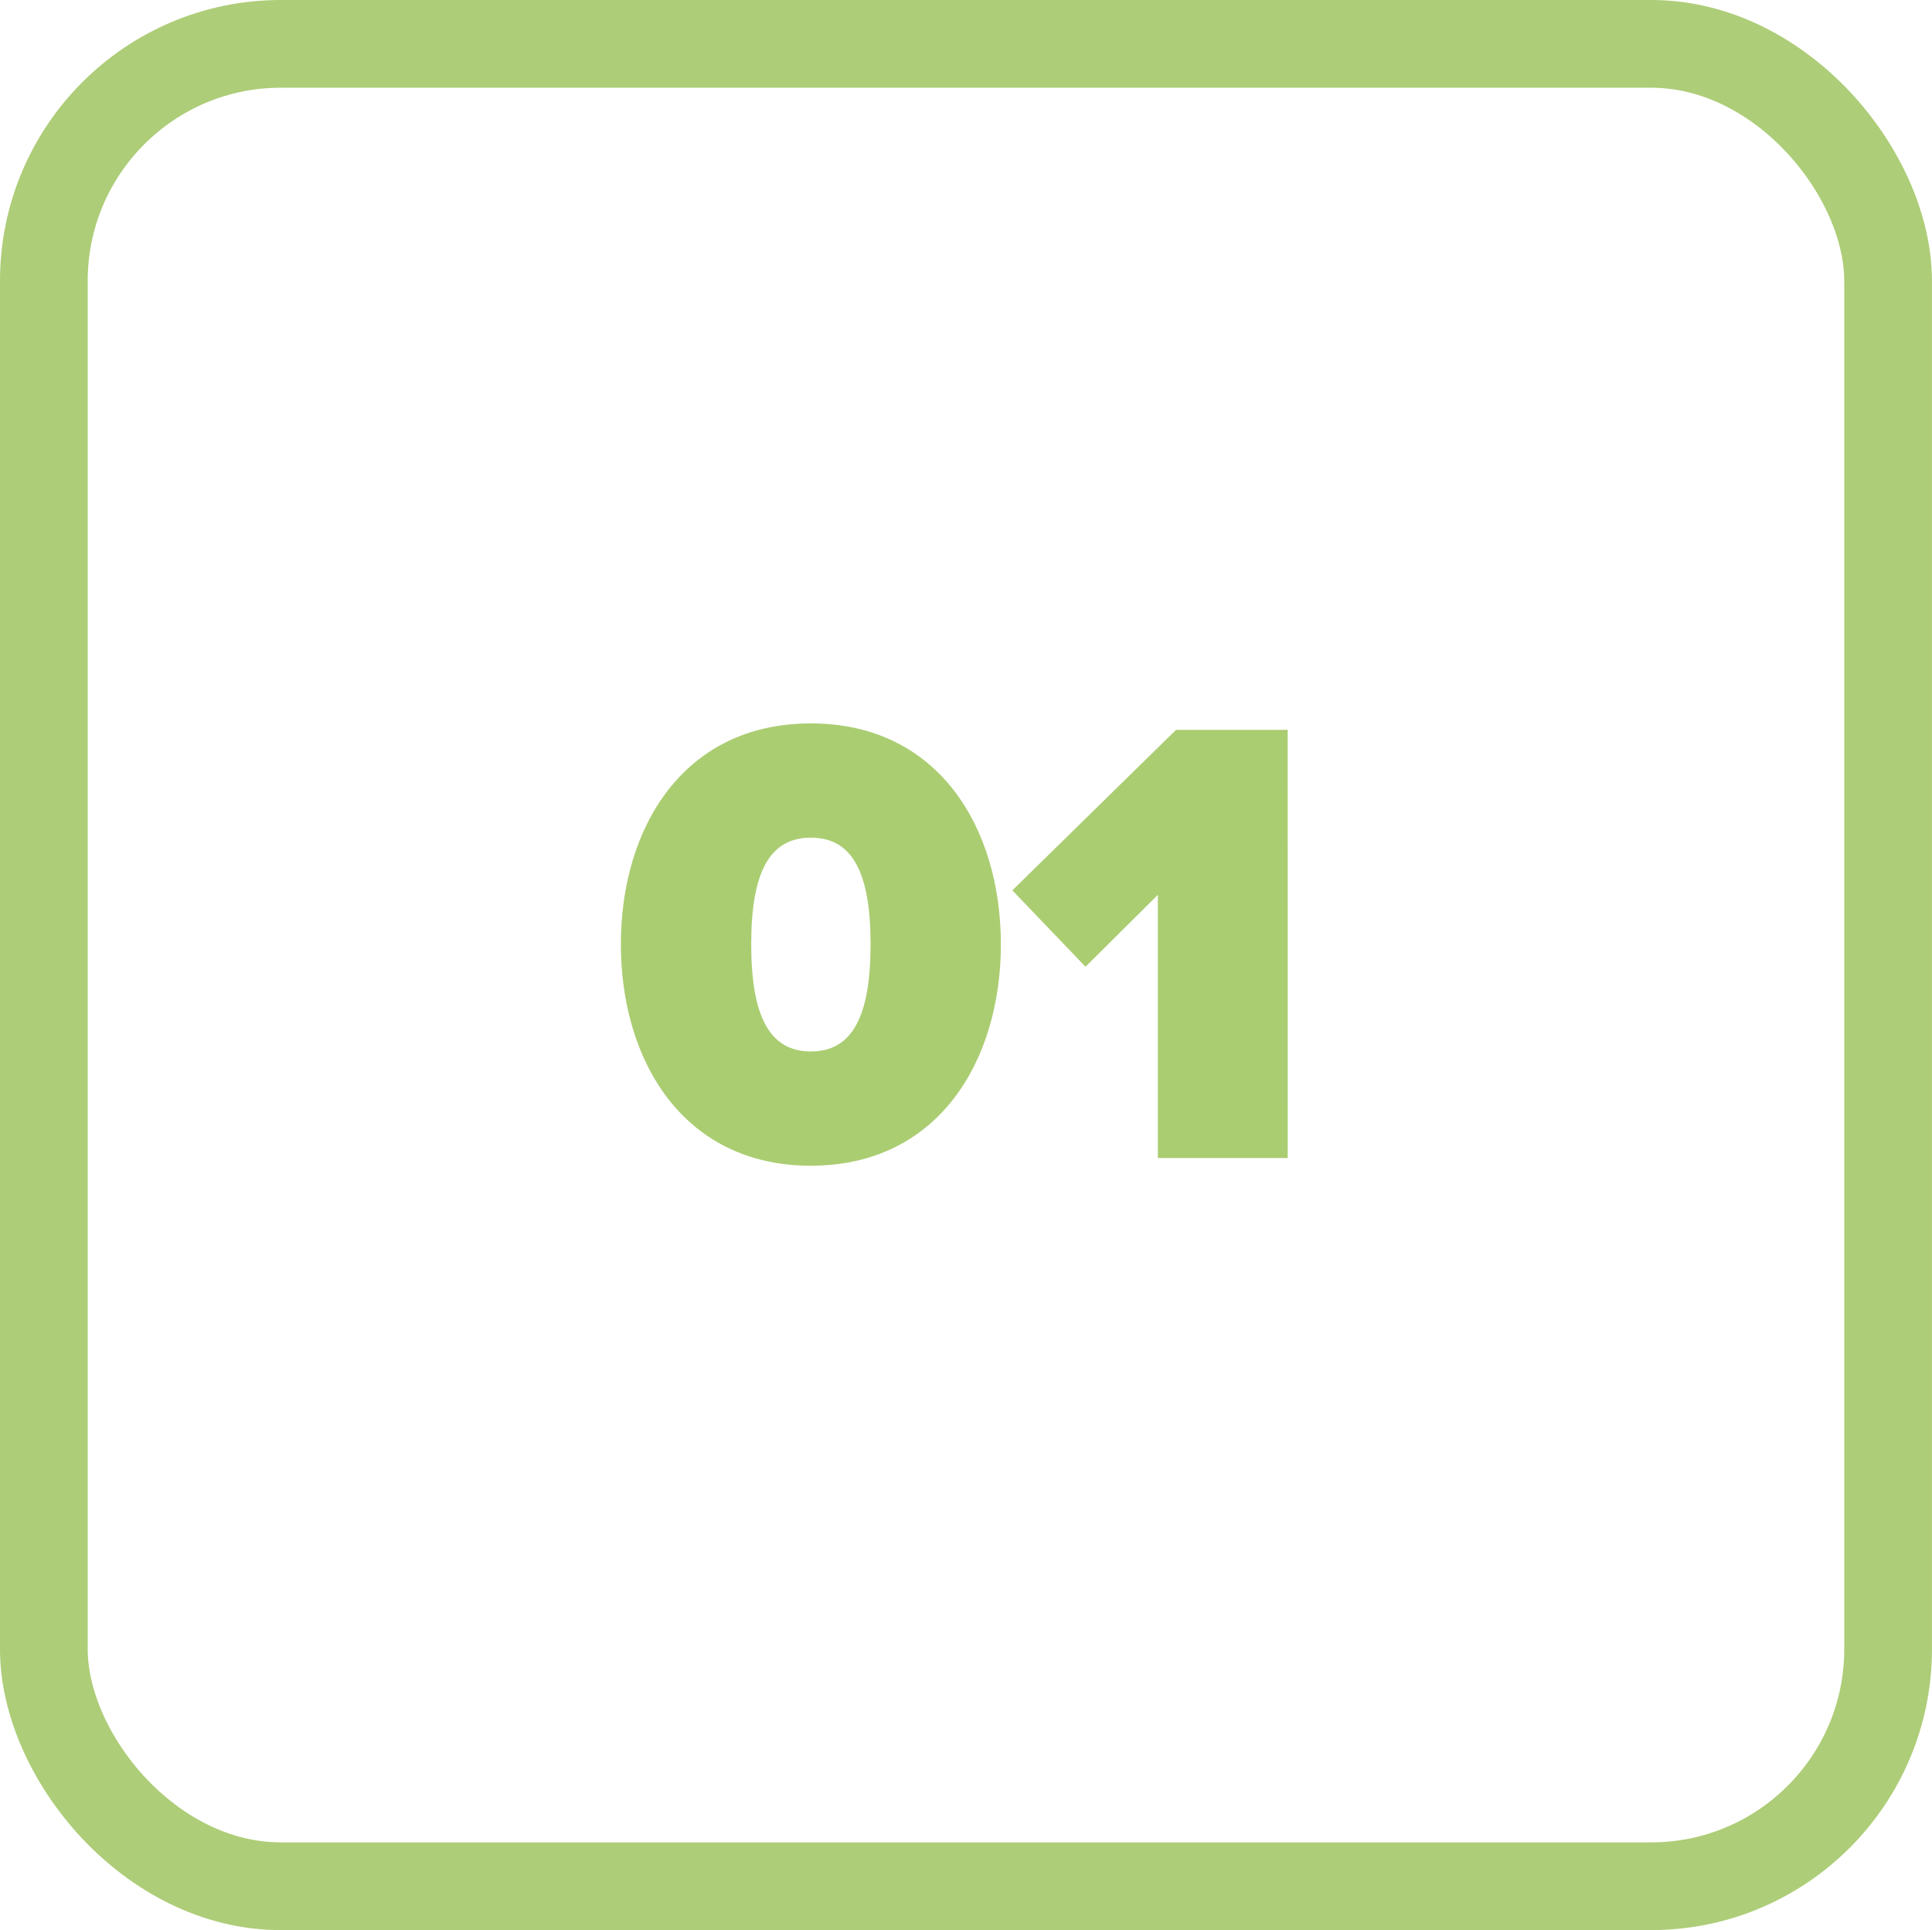 <svg id="_1-h" data-name="1-h" xmlns="http://www.w3.org/2000/svg" width="40.046" height="40" viewBox="0 0 40.046 40">
  <rect id="Rectangle_5546" data-name="Rectangle 5546" width="38.227" height="38.182" rx="4.912" transform="translate(0.909 0.909)" fill="none" stroke="#adcd78" stroke-width="1.818"/>
  <path id="Path_19035" data-name="Path 19035" d="M12.869,19.569c0-2.408,1.291-4.577,3.938-4.577s3.939,2.169,3.939,4.577-1.291,4.59-3.939,4.59S12.869,21.978,12.869,19.569Zm5.176,0c0-1.5-.386-2.209-1.237-2.209s-1.237.705-1.237,2.209.386,2.222,1.237,2.222S18.045,21.073,18.045,19.569ZM26.692,24H24V18.545l-1.5,1.49-1.517-1.583,3.393-3.326h2.315Z" fill="#abcd72"/>
</svg>
